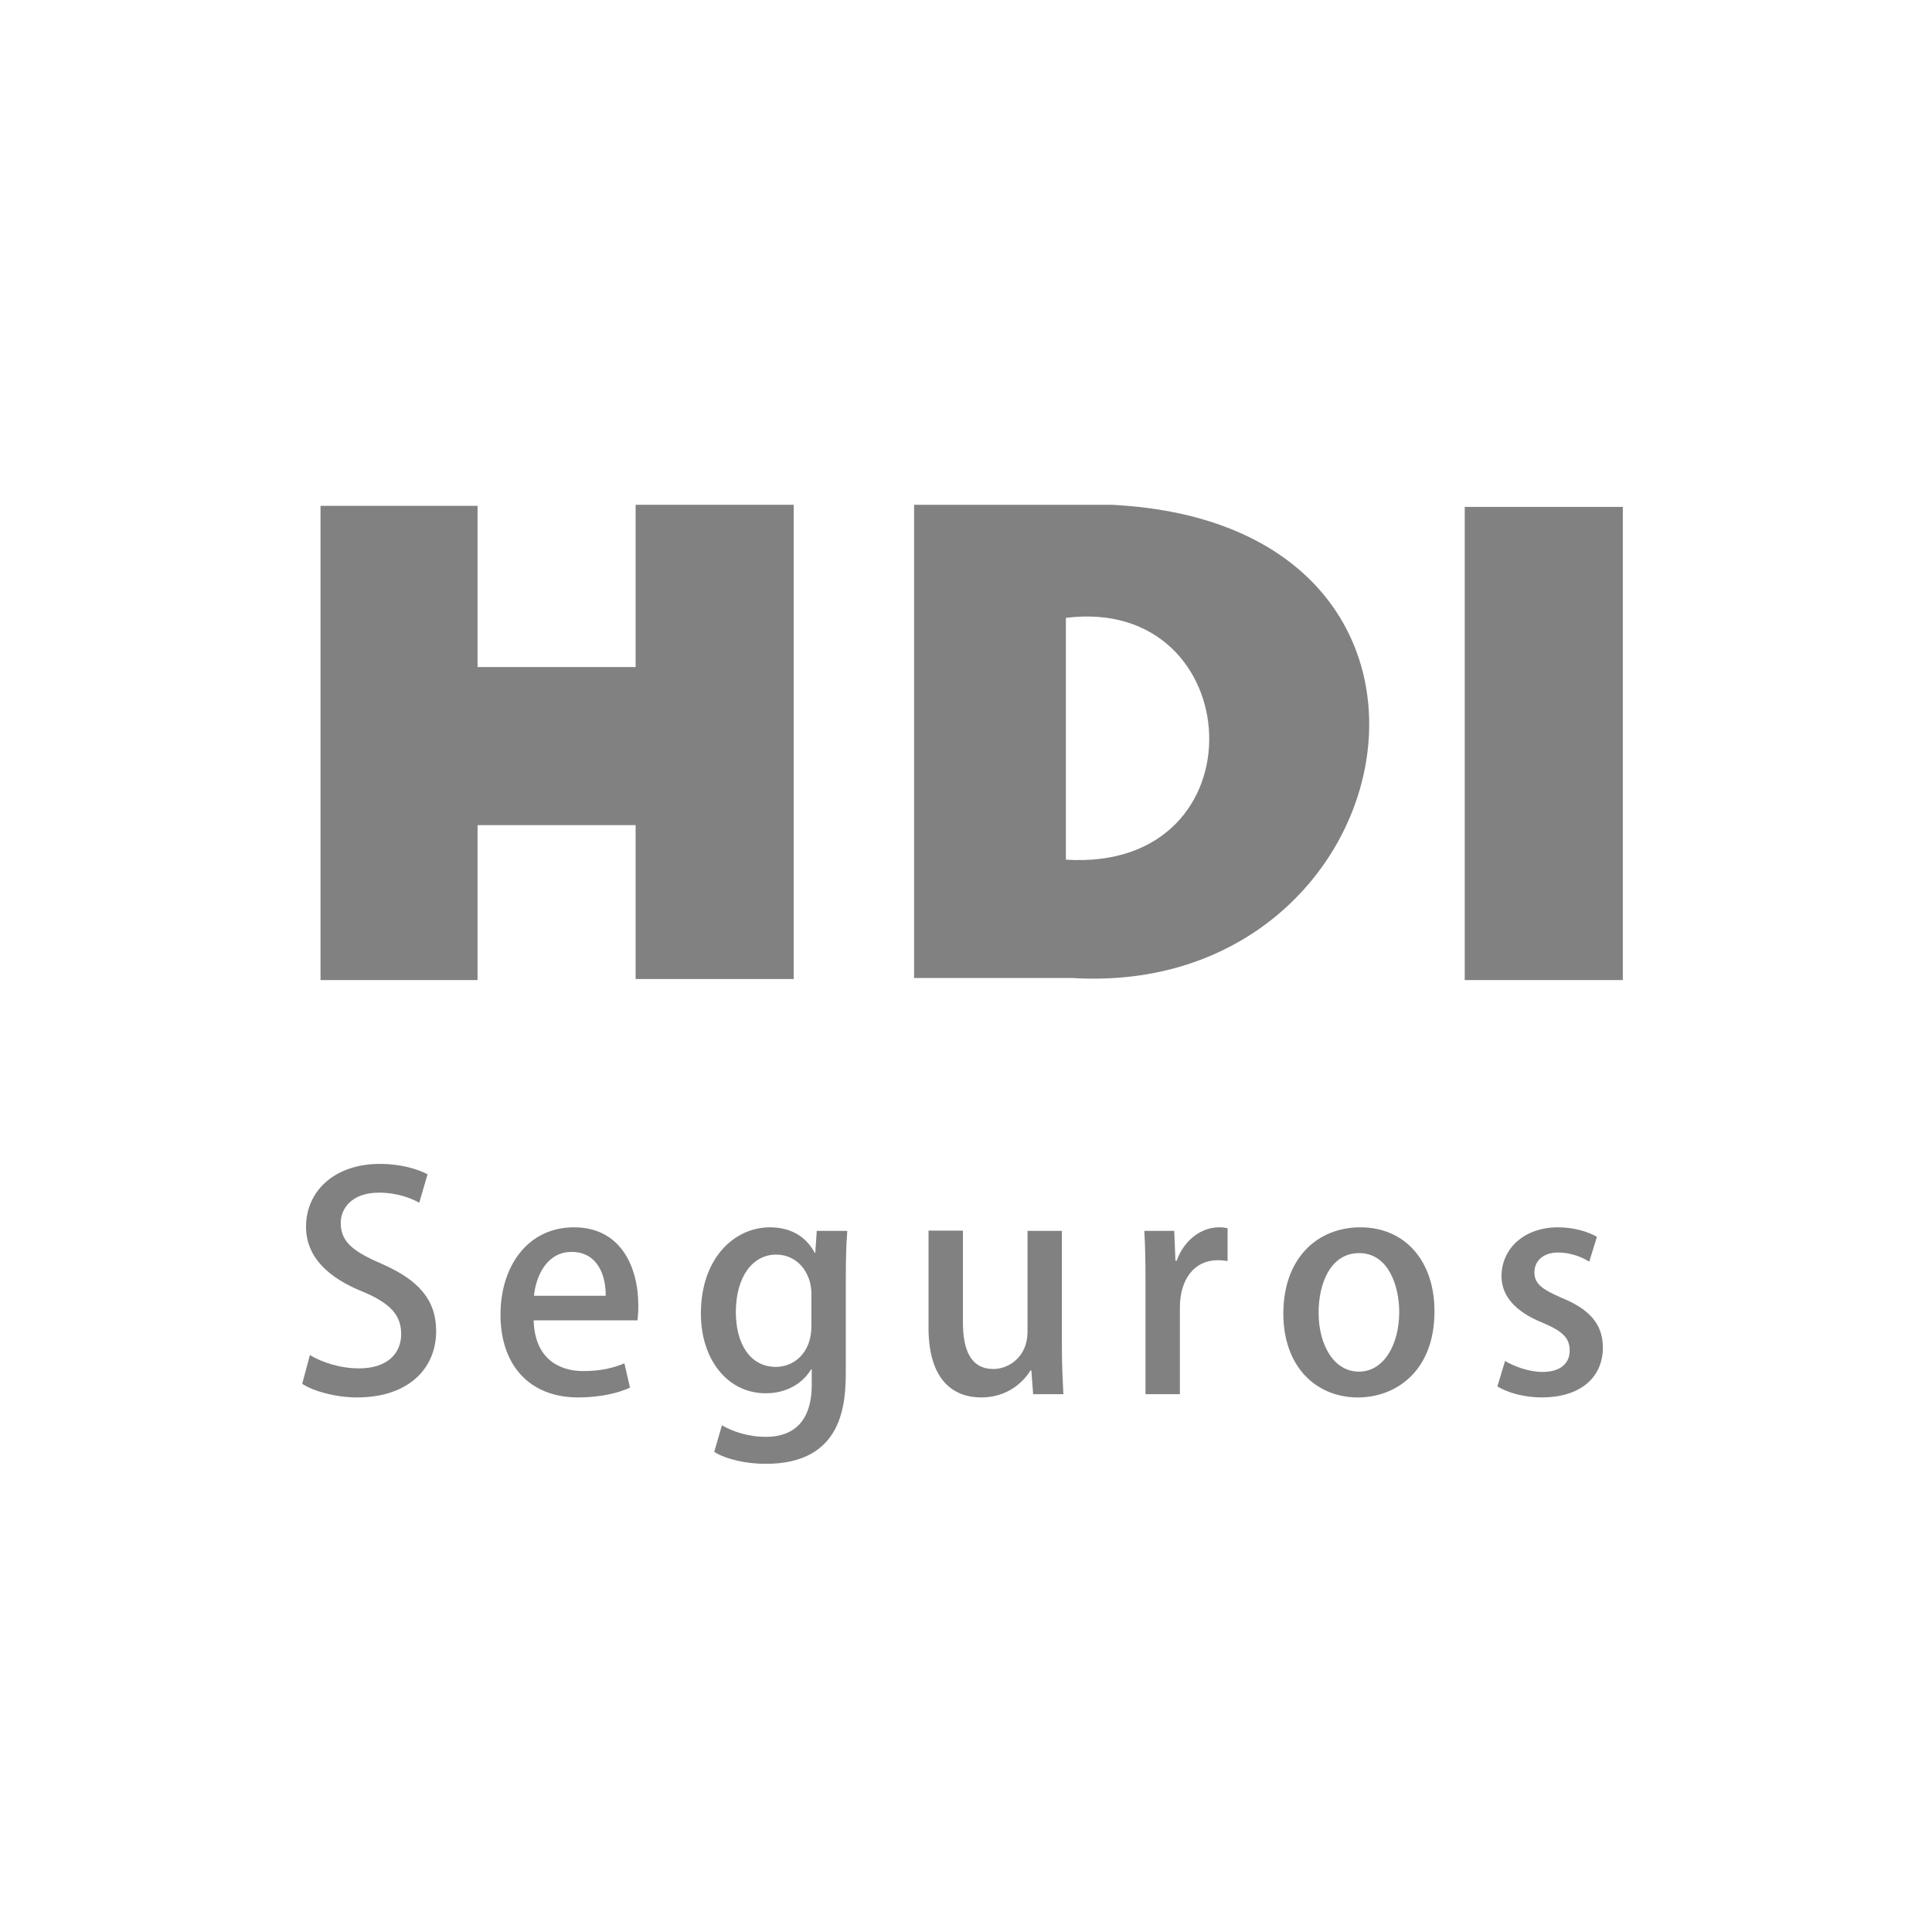 <svg width="150" height="150" viewBox="0 0 150 150" fill="none" xmlns="http://www.w3.org/2000/svg">
<path fill-rule="evenodd" clip-rule="evenodd" d="M83.243 75.93H70.97V39.193H86.331C116.973 40.736 109.496 77.556 83.243 75.93ZM82.755 66.745V47.971C96.979 46.181 98.198 67.721 82.755 66.745Z" fill="#818181"/>
<path d="M125.995 39.355H113.722V76.092H125.995V39.355Z" fill="#818181"/>
<path fill-rule="evenodd" clip-rule="evenodd" d="M49.349 51.79V39.191H61.622V76.011H49.349V64.063H37.077V76.092H24.885V39.273H37.077V51.79H49.349Z" fill="#818181"/>
<path d="M32.551 93.379C31.976 93.056 30.872 92.597 29.422 92.597C27.328 92.597 26.454 93.816 26.454 94.944C26.454 96.439 27.443 97.176 29.675 98.141C32.505 99.385 33.863 100.926 33.863 103.342C33.863 106.287 31.677 108.496 27.72 108.496C26.062 108.496 24.314 108.013 23.463 107.438L24.061 105.206C25.004 105.781 26.431 106.241 27.881 106.241C29.975 106.241 31.148 105.16 31.148 103.572C31.148 102.077 30.25 101.156 28.156 100.282C25.534 99.224 23.761 97.635 23.761 95.242C23.761 92.458 25.993 90.365 29.491 90.365C31.17 90.365 32.436 90.778 33.196 91.17L32.551 93.379Z" fill="#818181"/>
<path d="M47.027 100.604C47.05 99.085 46.429 97.198 44.38 97.198C42.425 97.198 41.597 99.131 41.458 100.604H47.027ZM48.914 107.737C48.016 108.151 46.612 108.496 44.887 108.496C41.067 108.496 38.858 105.942 38.858 102.077C38.858 98.302 40.976 95.288 44.565 95.288C48.132 95.288 49.559 98.257 49.559 101.386C49.559 101.823 49.535 102.192 49.488 102.513H41.435C41.505 105.366 43.276 106.449 45.279 106.449C46.682 106.449 47.648 106.195 48.477 105.85L48.914 107.737Z" fill="#818181"/>
<path d="M62.999 100.466C62.999 98.786 61.894 97.406 60.26 97.406C58.42 97.406 57.131 99.154 57.131 101.87C57.131 104.355 58.258 106.126 60.237 106.126C61.618 106.126 62.999 105.068 62.999 102.951V100.466ZM65.783 95.565C65.714 96.462 65.668 97.521 65.668 99.223V106.449C65.668 108.979 65.46 113.651 59.455 113.651C57.982 113.651 56.441 113.328 55.452 112.73L56.049 110.659C56.833 111.119 58.051 111.557 59.478 111.557C61.549 111.557 63.022 110.406 63.022 107.529V106.311H62.976C62.331 107.392 61.089 108.174 59.455 108.174C56.464 108.174 54.416 105.529 54.416 101.984C54.416 97.682 57.016 95.289 59.778 95.289C61.664 95.289 62.723 96.255 63.251 97.267H63.298L63.413 95.565H65.783Z" fill="#818181"/>
<path d="M82.445 104.607C82.445 106.034 82.514 107.231 82.56 108.243H80.213L80.075 106.402H80.006C79.477 107.276 78.234 108.497 76.187 108.497C74.001 108.497 72.09 107.139 72.09 103.089V95.542H74.76V102.652C74.76 104.838 75.382 106.288 77.129 106.288C78.349 106.288 79.776 105.32 79.776 103.411V95.565H82.445V104.607Z" fill="#818181"/>
<path d="M95.31 97.912C95.08 97.866 94.828 97.843 94.527 97.843C92.733 97.843 91.606 99.315 91.606 101.524V108.243H88.937V99.43C88.937 97.958 88.914 96.738 88.844 95.565H91.169L91.261 97.889H91.352C91.928 96.278 93.262 95.288 94.643 95.288C94.897 95.288 95.08 95.311 95.31 95.358V97.912Z" fill="#818181"/>
<path d="M105.529 97.291C103.25 97.291 102.376 99.729 102.376 101.916C102.376 104.4 103.55 106.494 105.506 106.494C107.439 106.494 108.635 104.4 108.635 101.87C108.635 99.776 107.761 97.291 105.529 97.291ZM111.373 101.801C111.373 106.54 108.29 108.497 105.436 108.497C102.146 108.497 99.638 106.081 99.638 101.984C99.638 97.704 102.261 95.289 105.621 95.289C109.095 95.289 111.373 97.912 111.373 101.801Z" fill="#818181"/>
<path d="M123.388 97.958C122.881 97.635 122.008 97.245 120.972 97.245C119.775 97.245 119.131 97.935 119.131 98.786C119.131 99.661 119.707 100.098 121.248 100.765C123.342 101.617 124.446 102.767 124.446 104.608C124.446 107.047 122.583 108.496 119.707 108.496C118.372 108.496 117.106 108.151 116.255 107.645L116.853 105.666C117.497 106.057 118.671 106.517 119.753 106.517C121.18 106.517 121.87 105.827 121.87 104.861C121.87 103.894 121.34 103.365 119.822 102.721C117.567 101.823 116.577 100.558 116.577 99.085C116.577 96.968 118.302 95.289 120.972 95.289C122.215 95.289 123.296 95.633 123.986 96.025L123.388 97.958Z" fill="#818181"/>
</svg>

